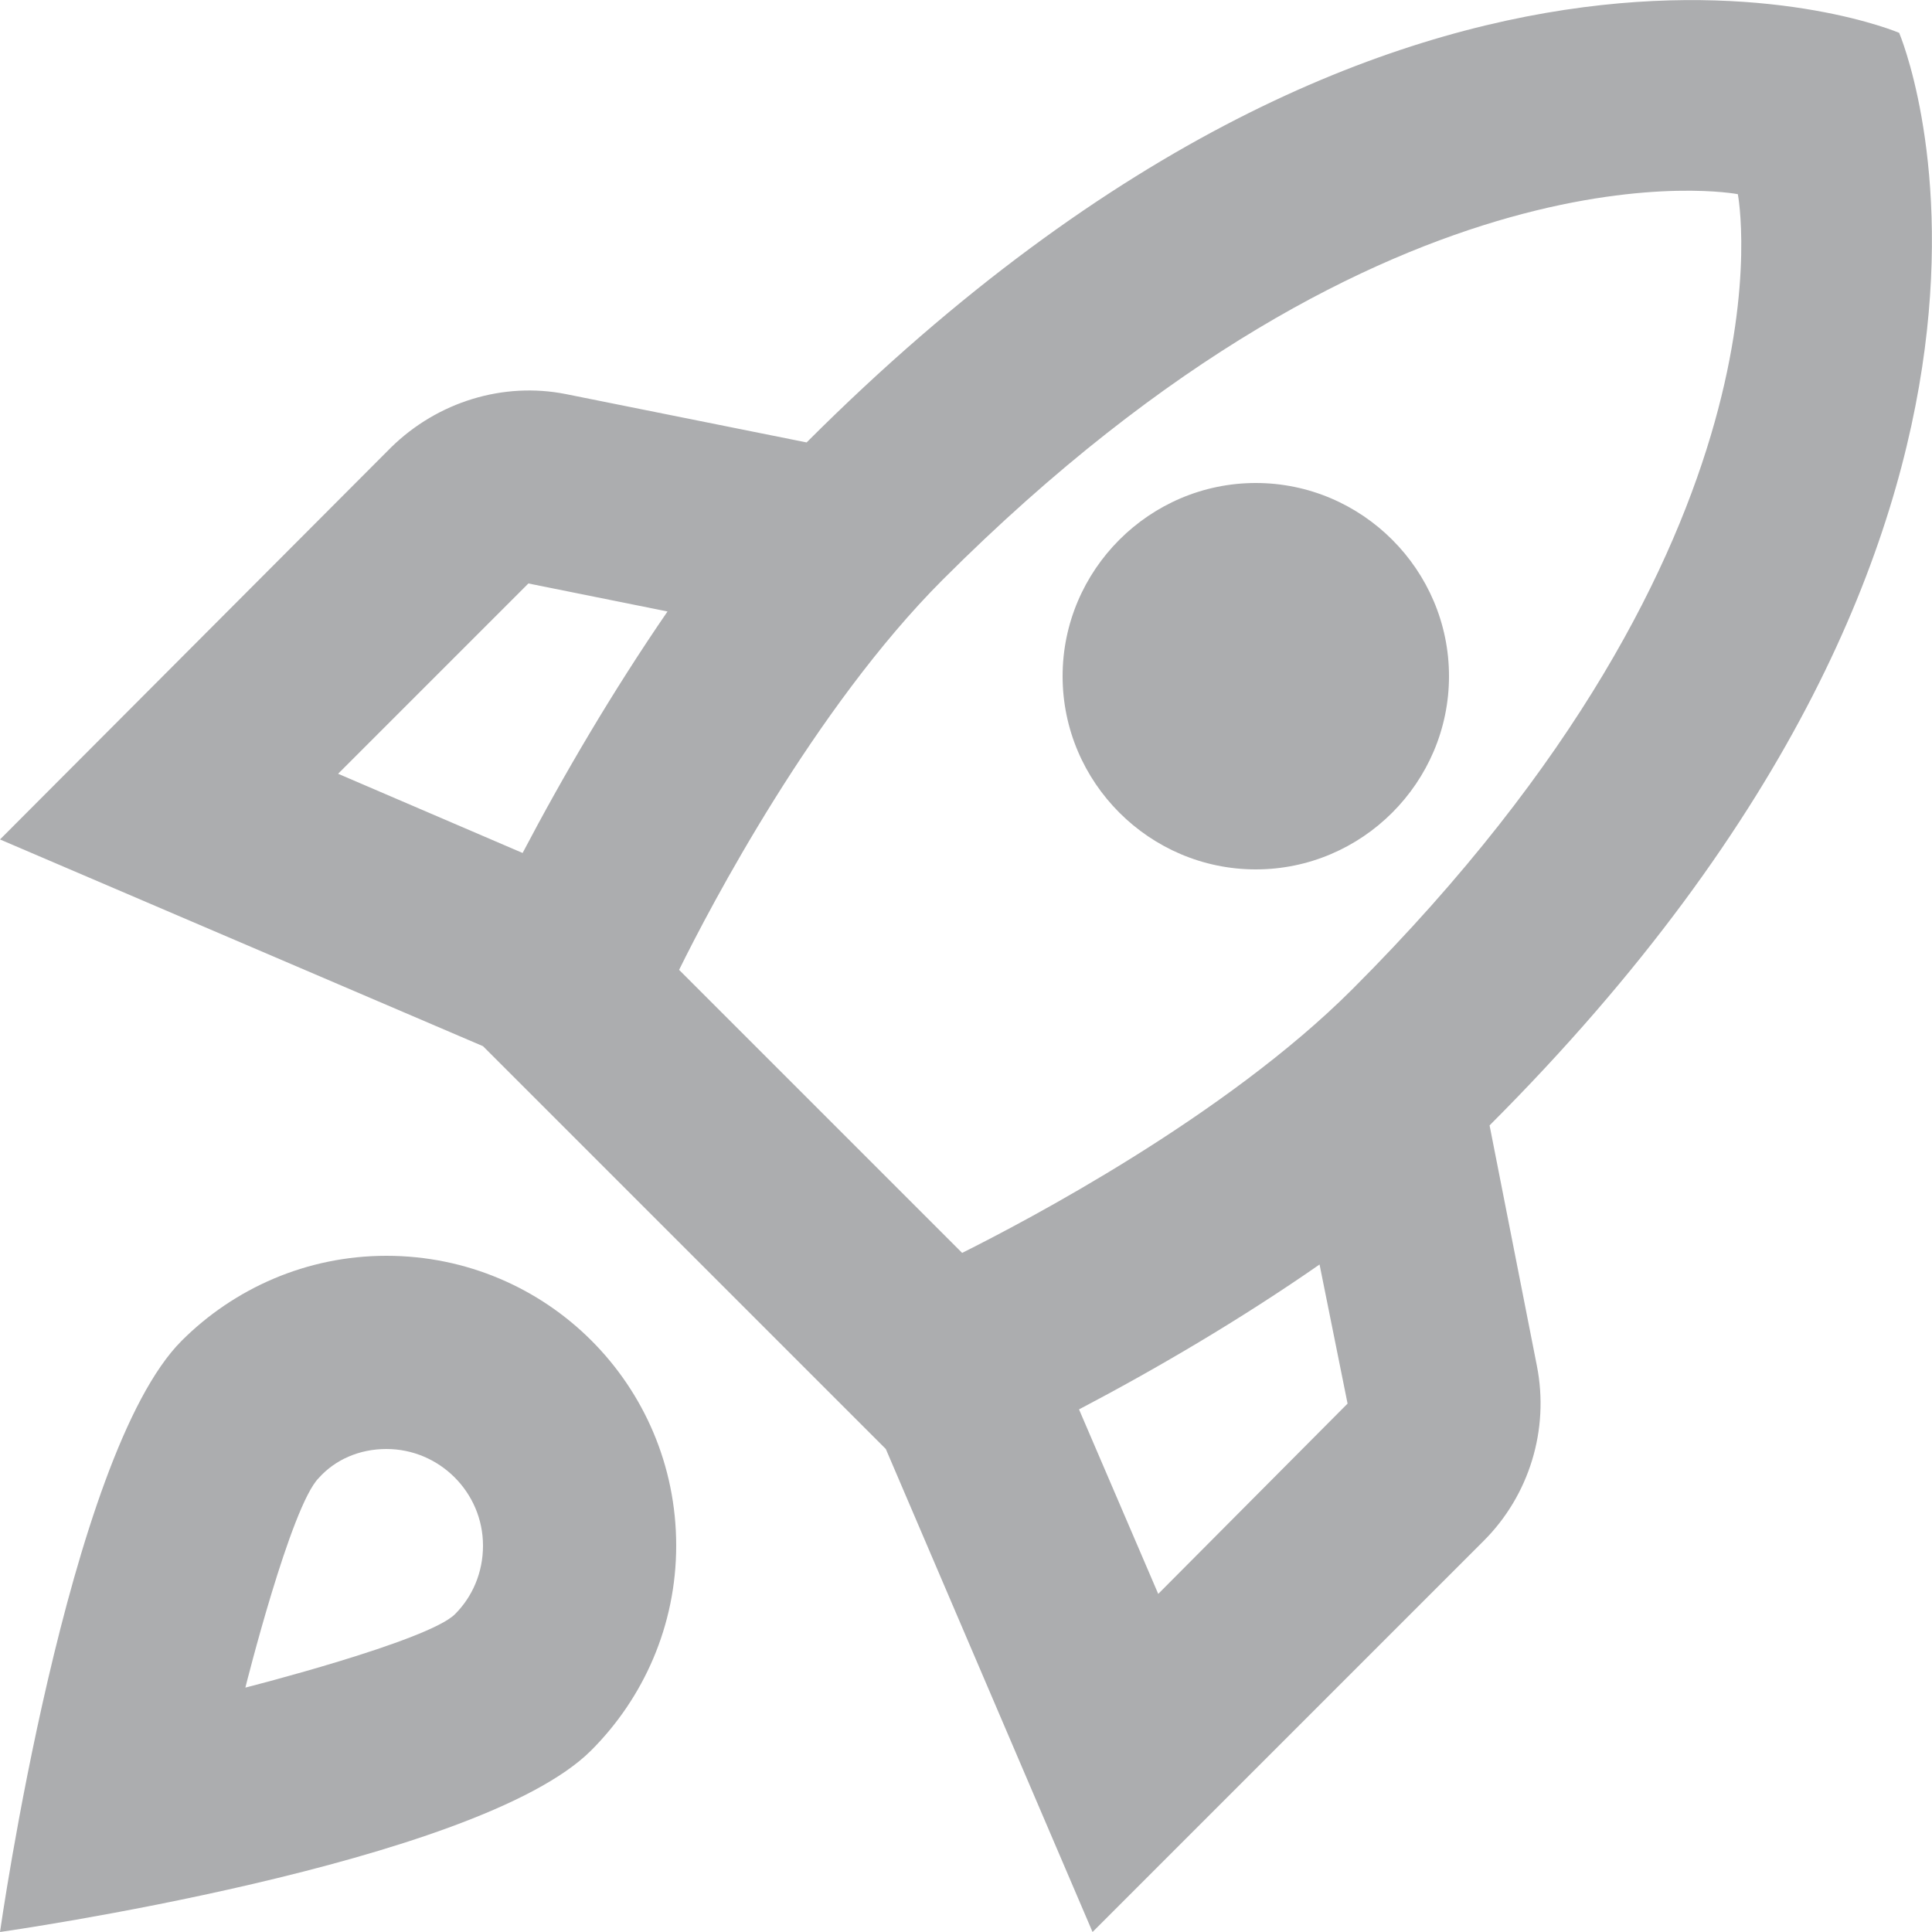 <svg width="20" height="20" fill="none" xmlns="http://www.w3.org/2000/svg"><path d="M4 13c-.83 0-1.58.34-2.12.88-1.18 1.18-1.88 6.12-1.88 6.12s4.94-.7 6.12-1.88c.54-.54.88-1.29.88-2.12 0-1.66-1.34-3-3-3Zm.71 3.71c-.28.28-2.17.76-2.17.76s.47-1.88.76-2.17c.17-.19.42-.3.7-.3.55 0 1 .45 1 1 0 .28-.11.53-.29.71Zm10.71-5.06C21.78 5.29 19.66.34 19.66.34S14.71-1.78 8.35 4.58l-2.49-.5c-.65-.13-1.33.08-1.81.55L0 8.69l5 2.14 4.17 4.17 2.14 5 4.05-4.05c.47-.47.68-1.15.55-1.81l-.49-2.49ZM5.41 8.83l-1.91-.82 1.97-1.97 1.44.29c-.57.83-1.08 1.7-1.5 2.5Zm6.58 7.67-.82-1.91c.8-.42 1.67-.93 2.49-1.5l.29 1.44-1.96 1.97Zm2.01-6.26c-1.32 1.32-3.38 2.4-4.04 2.73l-2.93-2.93c.32-.65 1.4-2.71 2.73-4.04 4.68-4.68 8.23-3.99 8.23-3.99s.69 3.55-3.99 8.23Zm-1-1.24c1.1 0 2-.9 2-2s-.9-2-2-2-2 .9-2 2 .9 2 2 2Z" fill="#ACADAF"/></svg>
